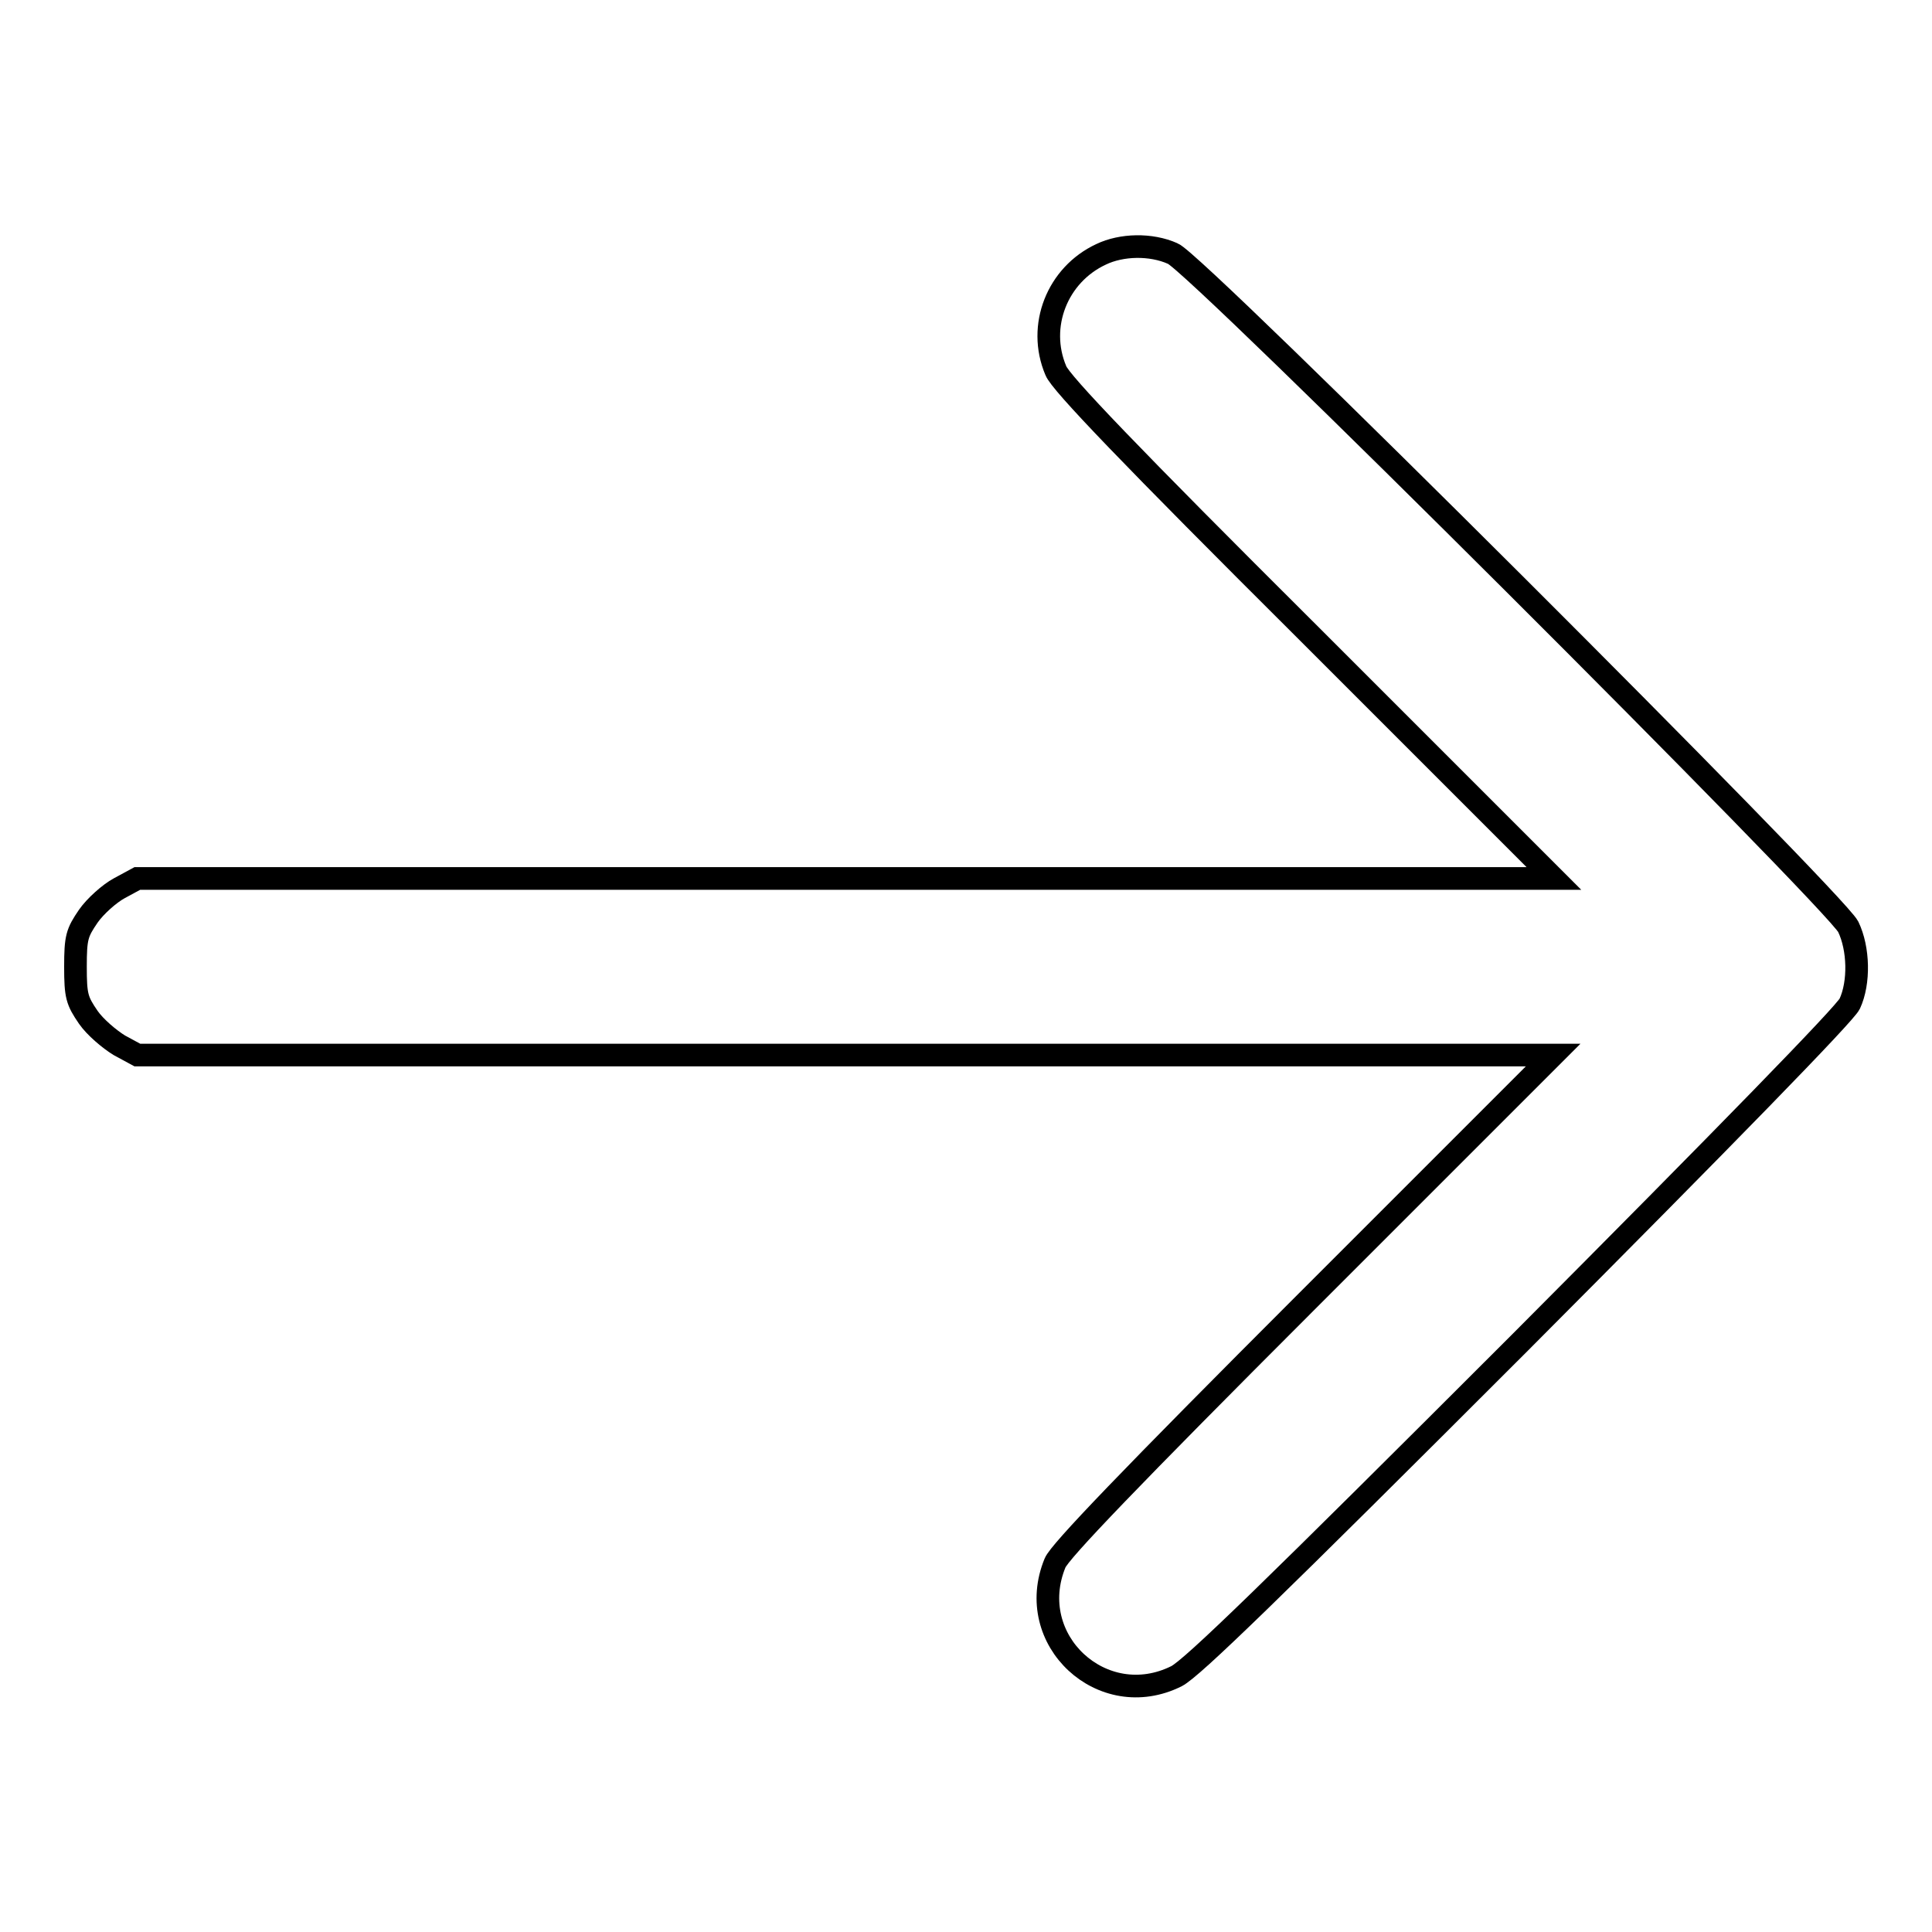<?xml version="1.0" encoding="utf-8"?>
<!-- Svg Vector Icons : http://www.onlinewebfonts.com/icon -->
<!DOCTYPE svg PUBLIC "-//W3C//DTD SVG 1.1//EN" "http://www.w3.org/Graphics/SVG/1.1/DTD/svg11.dtd">
<svg version="1.1" xmlns="http://www.w3.org/2000/svg" xmlns:xlink="http://www.w3.org/1999/xlink" x="0px" y="0px" viewBox="0 0 256 256" enable-background="new 0 0 256 256" xml:space="preserve">
<g><g><g><path stroke-width="3" fill-opacity="0" stroke="#000000"  d="M145.9,33.7c-5.8,2.7-8.5,9.5-6,15.4c0.6,1.6,9.9,11.3,33.4,34.7l32.6,32.6H112H18.2l-2.4,1.3c-1.3,0.7-3.2,2.4-4.1,3.7c-1.5,2.2-1.7,2.8-1.7,6.7s0.2,4.5,1.7,6.7c0.9,1.3,2.8,2.9,4.1,3.7l2.4,1.3H112h93.8l-32.6,32.6c-23.5,23.5-32.8,33.2-33.4,34.7c-4.2,10.2,6.3,19.9,16.1,15c2.1-1.1,12.5-11.2,45.5-44.2c27.4-27.5,43.1-43.6,43.7-44.9c1.3-2.8,1.2-7.3-0.2-10.2c-1.7-3.4-86.5-88.1-89.5-89.2C152.5,32.3,148.6,32.4,145.9,33.7z"/></g></g></g>
</svg>